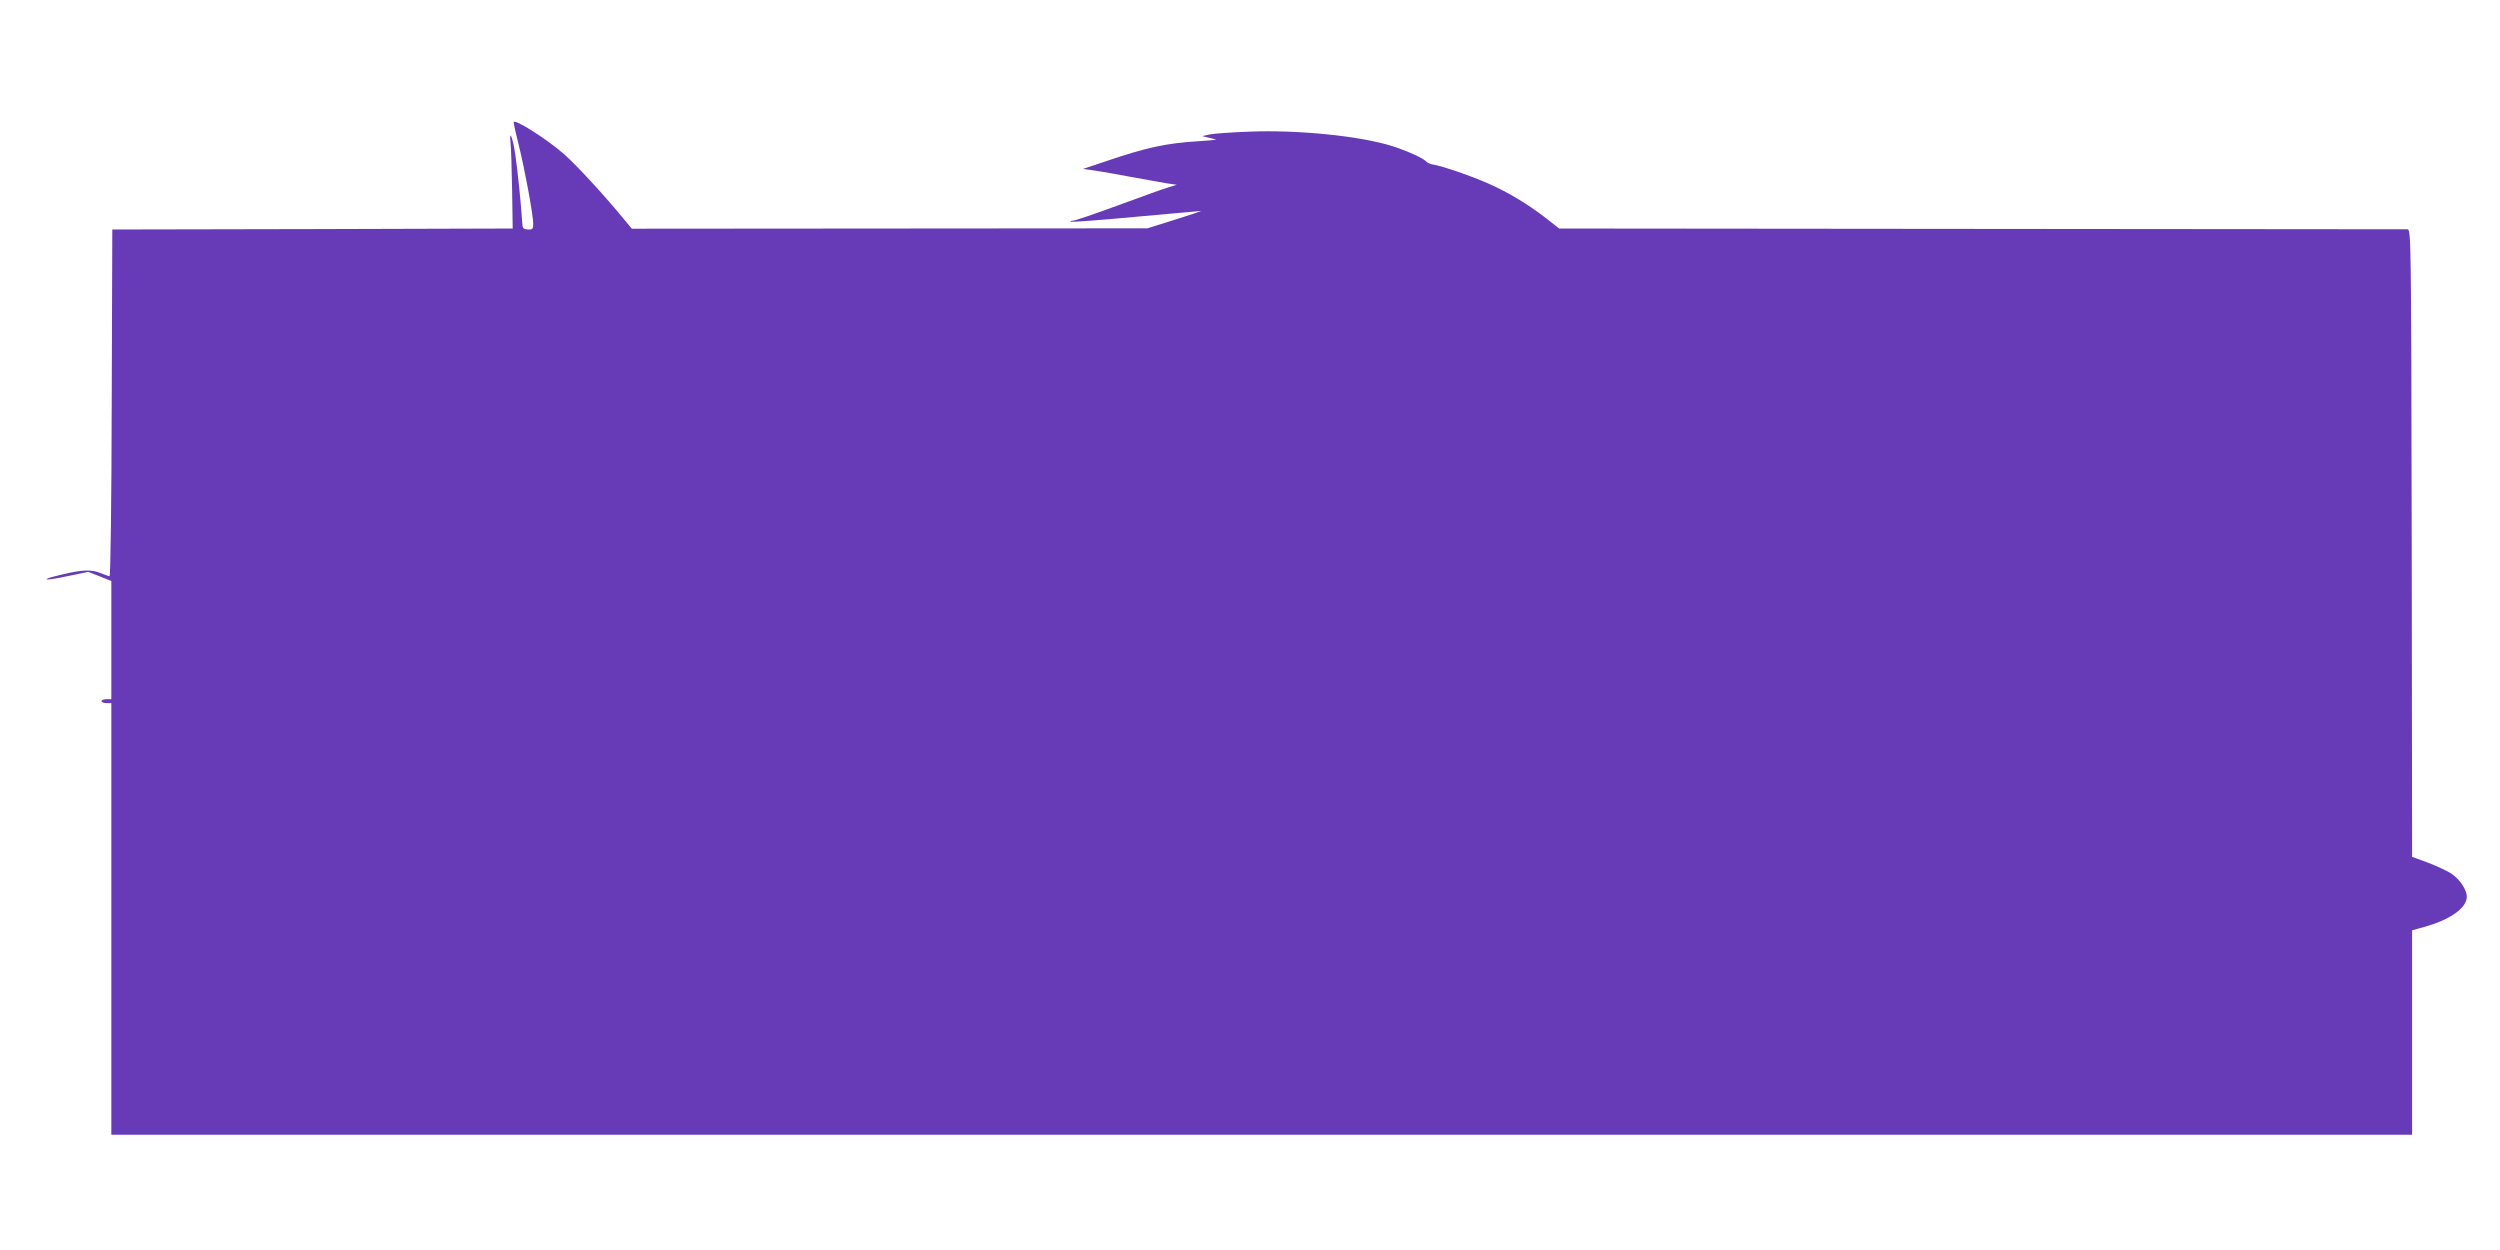 <?xml version="1.0" standalone="no"?>
<!DOCTYPE svg PUBLIC "-//W3C//DTD SVG 20010904//EN"
 "http://www.w3.org/TR/2001/REC-SVG-20010904/DTD/svg10.dtd">
<svg version="1.0" xmlns="http://www.w3.org/2000/svg"
 width="1280pt" height="640pt" viewBox="0 0 1280 640"
 preserveAspectRatio="xMidYMid meet">
<g transform="translate(0,640) scale(0.1,-0.1)"
fill="#673ab7" stroke="none">
<path d="M2630 5774 c0 -8 12 -61 26 -117 30 -119 74 -357 74 -402 0 -27 -3
-31 -27 -30 -26 2 -28 5 -30 46 -5 80 -23 263 -35 339 -12 84 -32 134 -24 60
3 -25 6 -134 8 -243 l3 -197 -1025 -3 -1025 -2 -3 -887 c-1 -497 -6 -888 -11
-888 -5 0 -25 7 -44 15 -49 20 -93 19 -201 -7 -122 -28 -94 -35 34 -7 l102 21
59 -23 59 -24 0 -302 0 -303 -25 0 c-14 0 -25 -4 -25 -10 0 -5 11 -10 25 -10
l25 0 0 -1105 0 -1105 5890 0 5890 0 0 523 0 524 62 17 c133 37 218 97 218
155 0 36 -36 89 -79 118 -19 13 -71 37 -117 55 l-84 31 -2 1606 c-3 1598 -3
1606 -23 1607 -11 0 -992 1 -2181 2 l-2161 2 -69 54 c-93 72 -190 130 -293
176 -96 42 -222 85 -276 96 -19 3 -38 10 -41 15 -10 16 -97 56 -179 82 -164
51 -480 83 -728 73 -89 -3 -180 -10 -202 -14 l-40 -9 30 -7 c17 -4 34 -9 40
-10 5 -2 -35 -6 -90 -9 -167 -11 -260 -31 -465 -100 l-125 -42 45 -6 c25 -3
108 -17 185 -32 77 -14 165 -30 195 -35 l55 -8 -45 -14 c-25 -7 -140 -49 -257
-92 -117 -43 -220 -78 -229 -78 -10 0 -15 -2 -12 -5 3 -3 153 8 333 25 180 16
330 30 334 30 3 -1 -57 -21 -134 -45 l-140 -44 -1320 -1 -1320 -1 -44 53
c-104 126 -237 270 -300 326 -86 77 -261 188 -261 166z"/>
</g>
</svg>
